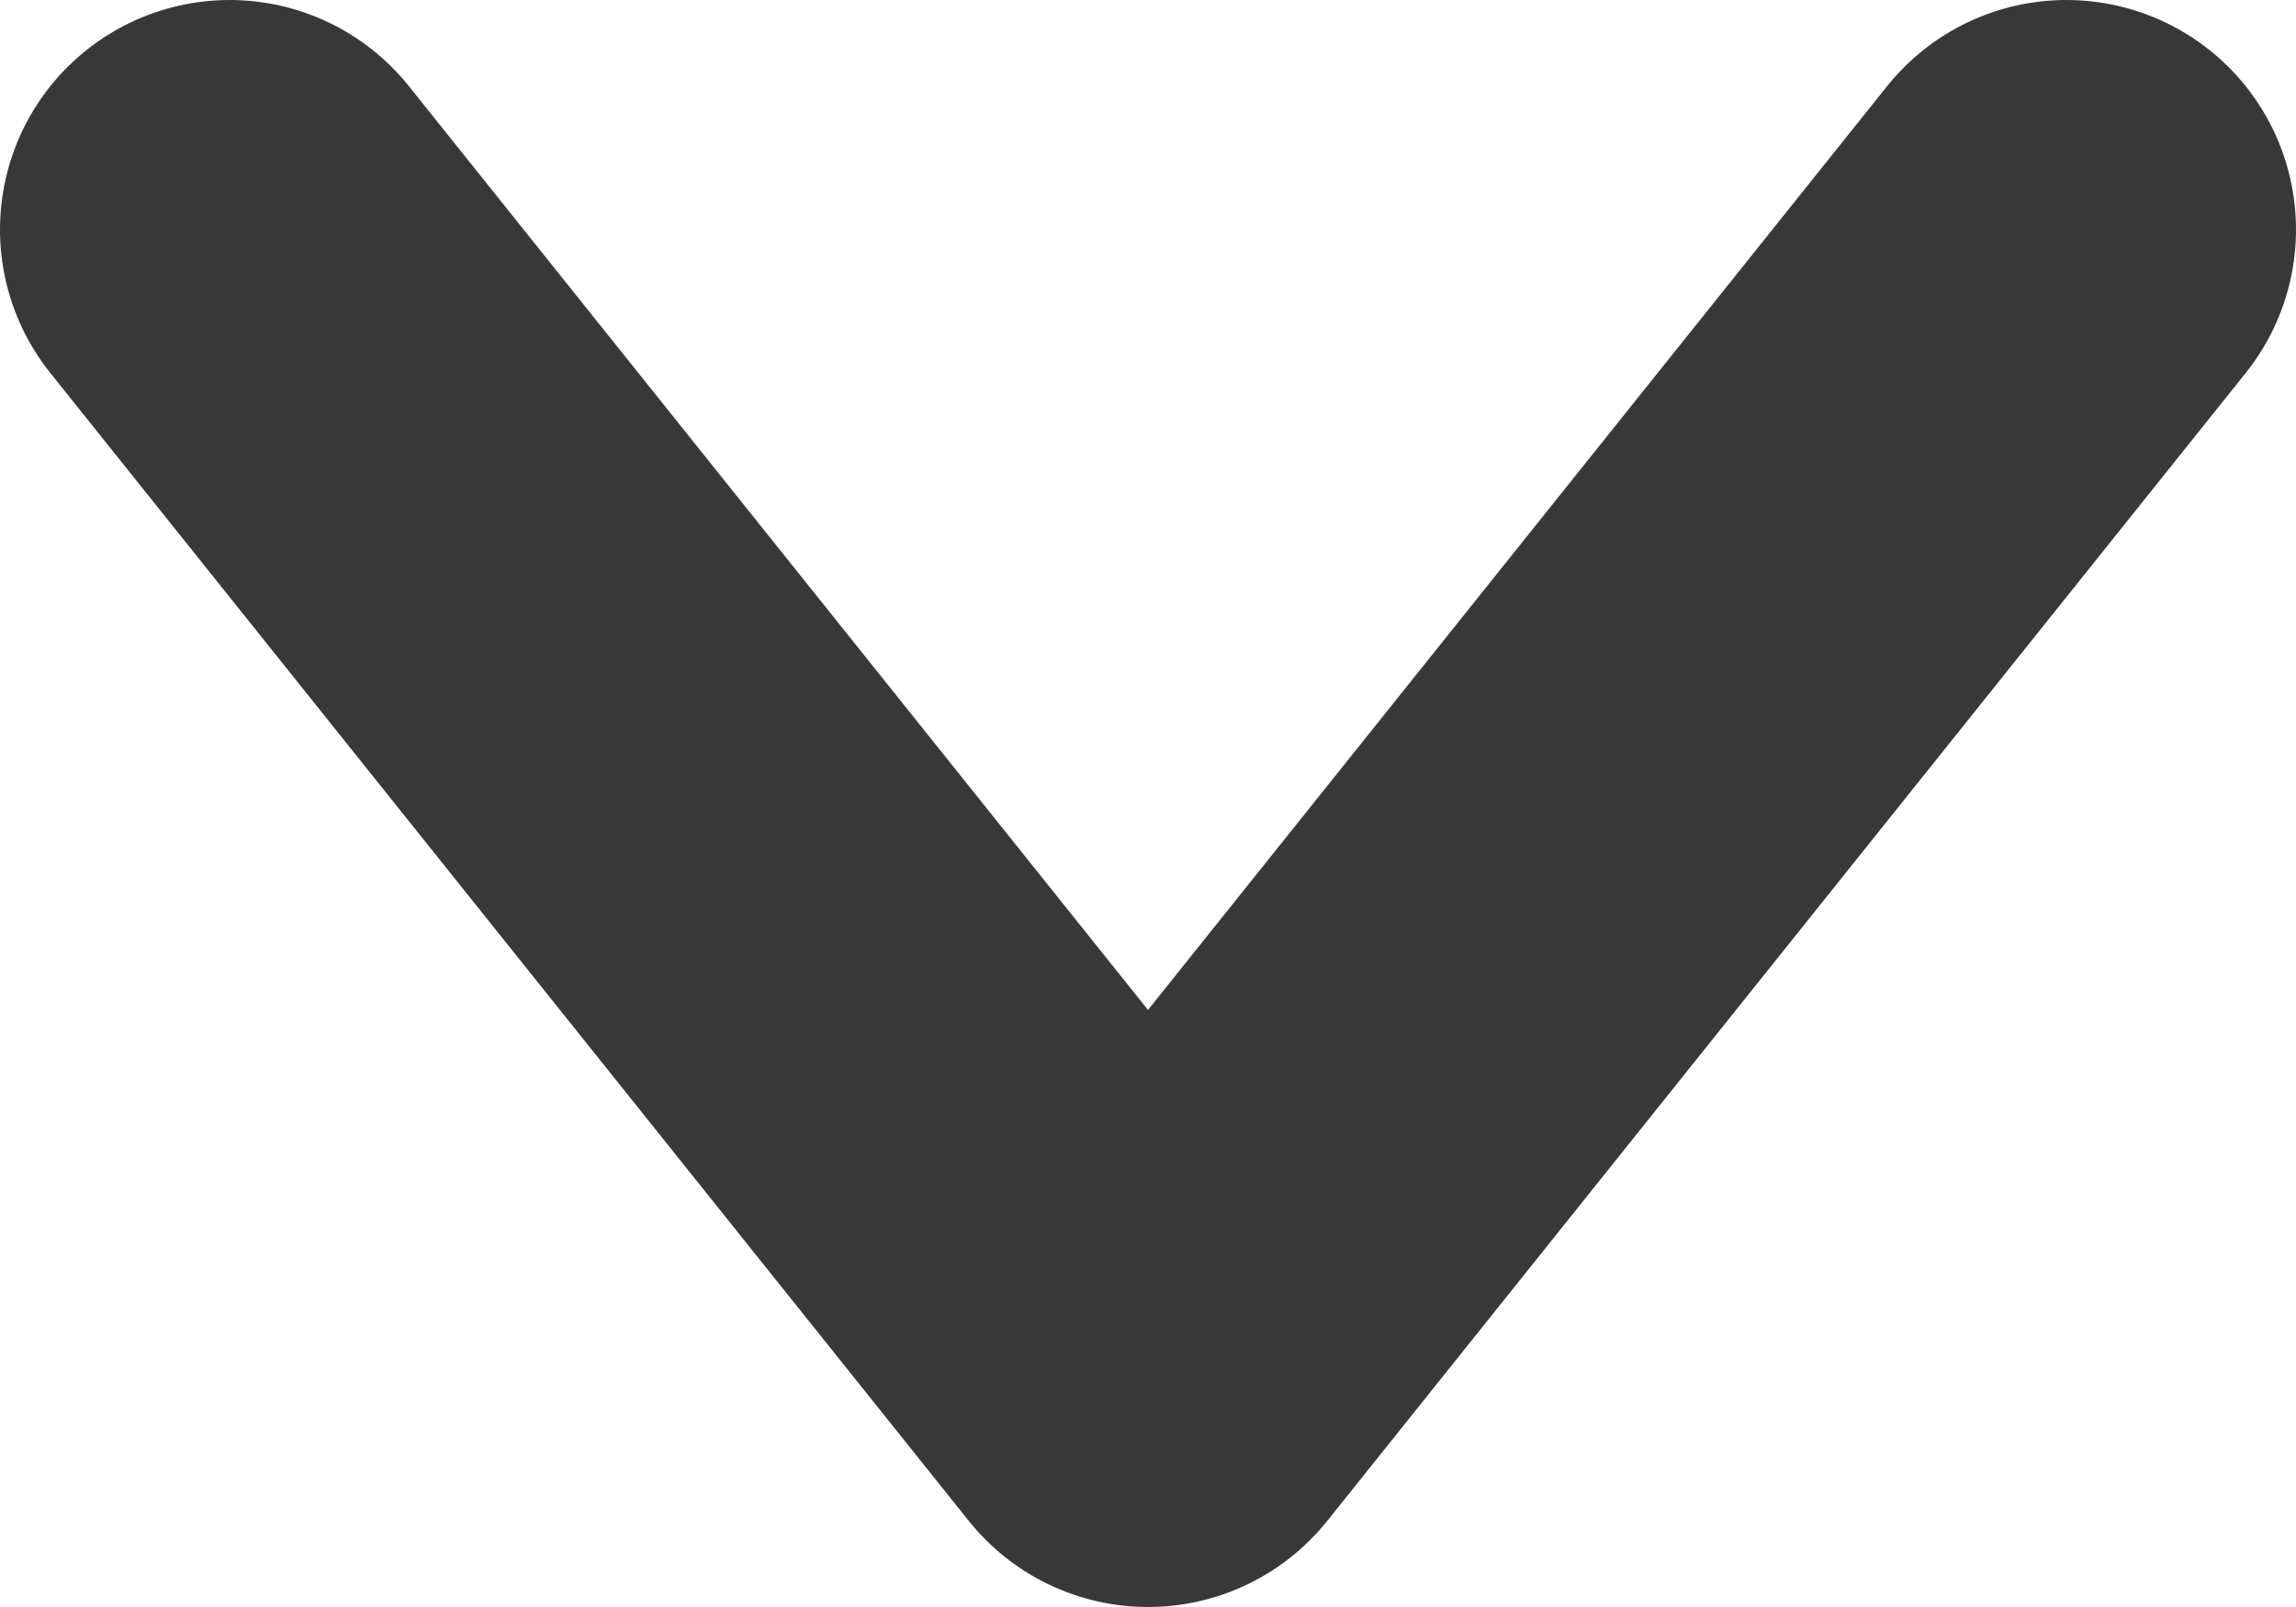 <?xml version="1.0" encoding="UTF-8"?><svg version="1.1" width="10px" height="7px" viewBox="0 0 10.0 7.0" xmlns="http://www.w3.org/2000/svg" xmlns:xlink="http://www.w3.org/1999/xlink"><g transform="translate(-1259.0 -11.0)"><g transform="translate(1260.0 12.0)"><path d="M0,0 L4,5 L8,0" stroke="#383839" stroke-width="2" fill="none" stroke-linecap="round" stroke-linejoin="round"></path></g></g></svg>